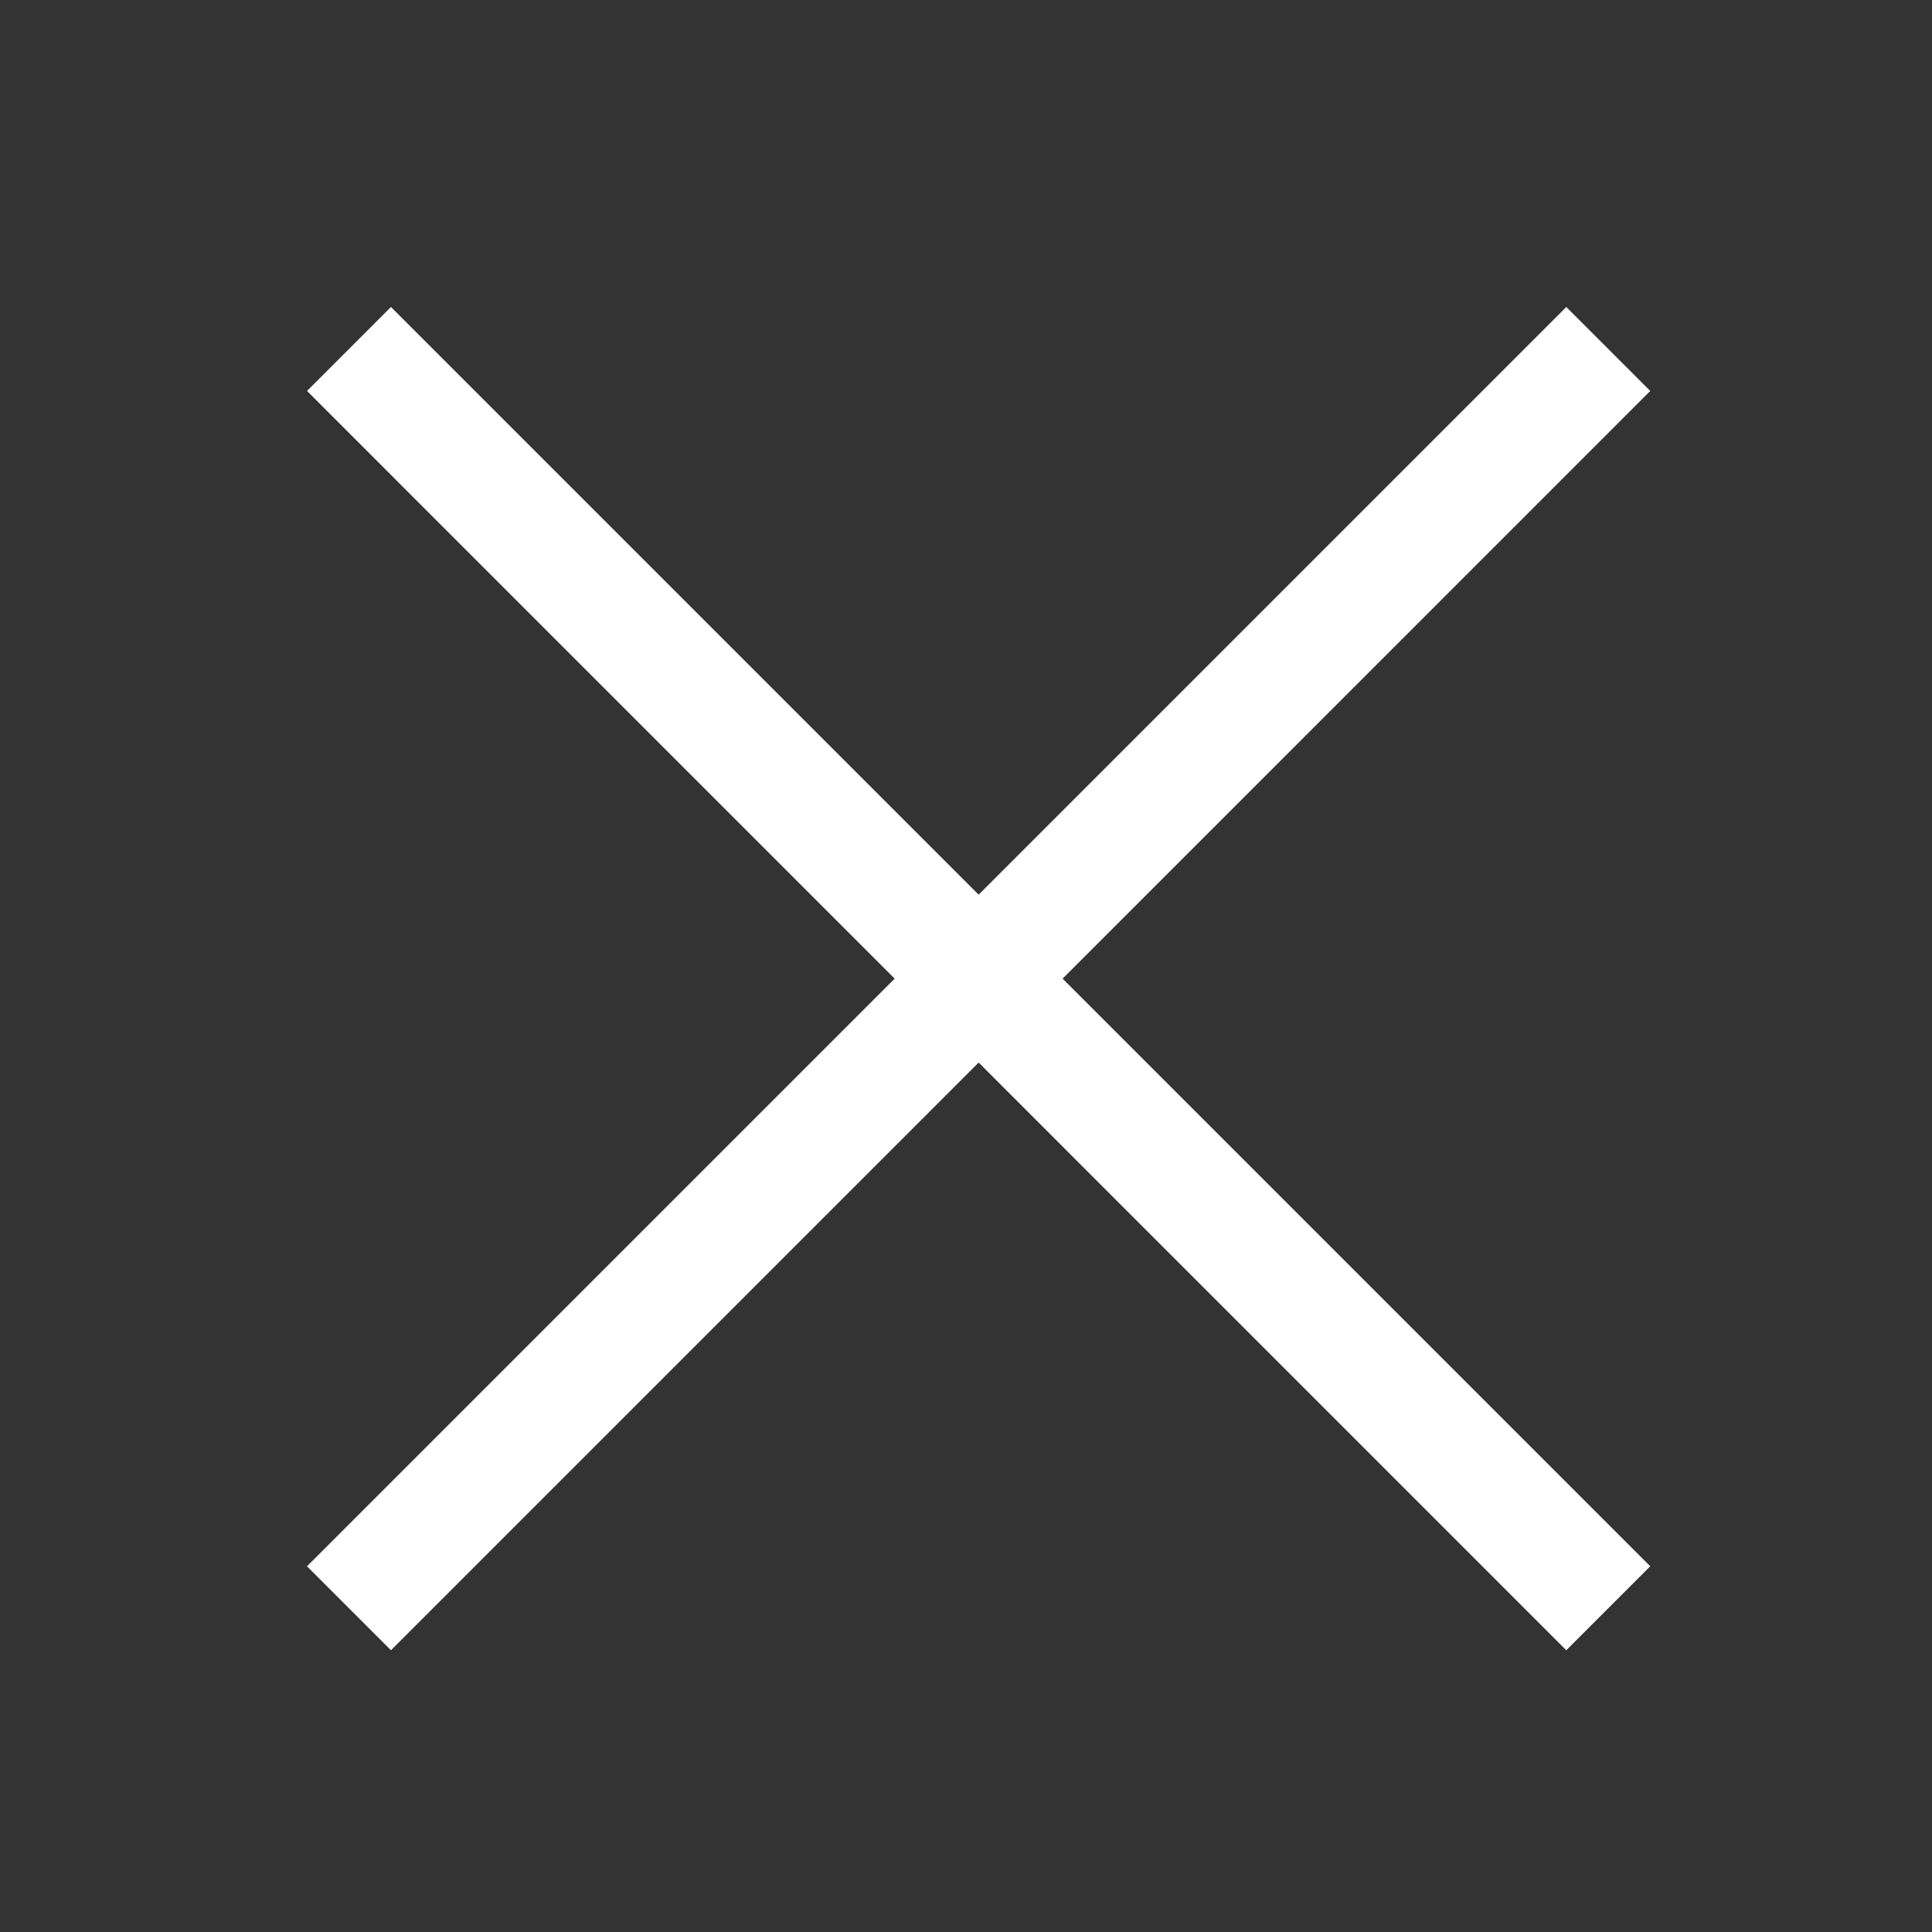 <svg width="48" height="48" viewBox="0 0 48 48" fill="none" xmlns="http://www.w3.org/2000/svg">
<rect x="0" y="0" width="48" height="48" fill="#333333" stroke="none"/>
<path fill-rule="evenodd" clip-rule="evenodd" d="M24.314 22.228L38.914 7.627L41 9.713L26.4 24.314L41 38.914L38.914 41L24.314 26.399L9.713 41L7.627 38.914L22.228 24.314L7.628 9.713L9.713 7.627L24.314 22.228Z" fill="#FFFFFF"/>
</svg>
